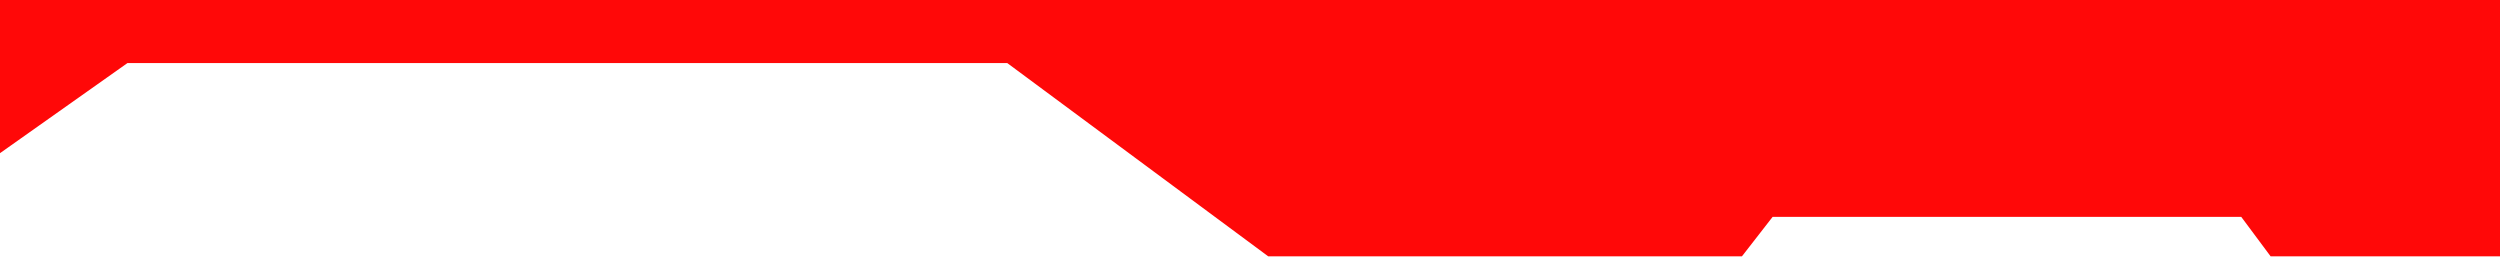 <?xml version="1.0" encoding="UTF-8"?> <svg xmlns="http://www.w3.org/2000/svg" width="412" height="43" viewBox="0 0 412 43" fill="none"><path d="M0 0H412V42.242H374.197L369.354 35.736H292.131L287.071 42.242H209L166 10.396H21L0 25.242V0Z" fill="#FF0808"></path></svg> 
